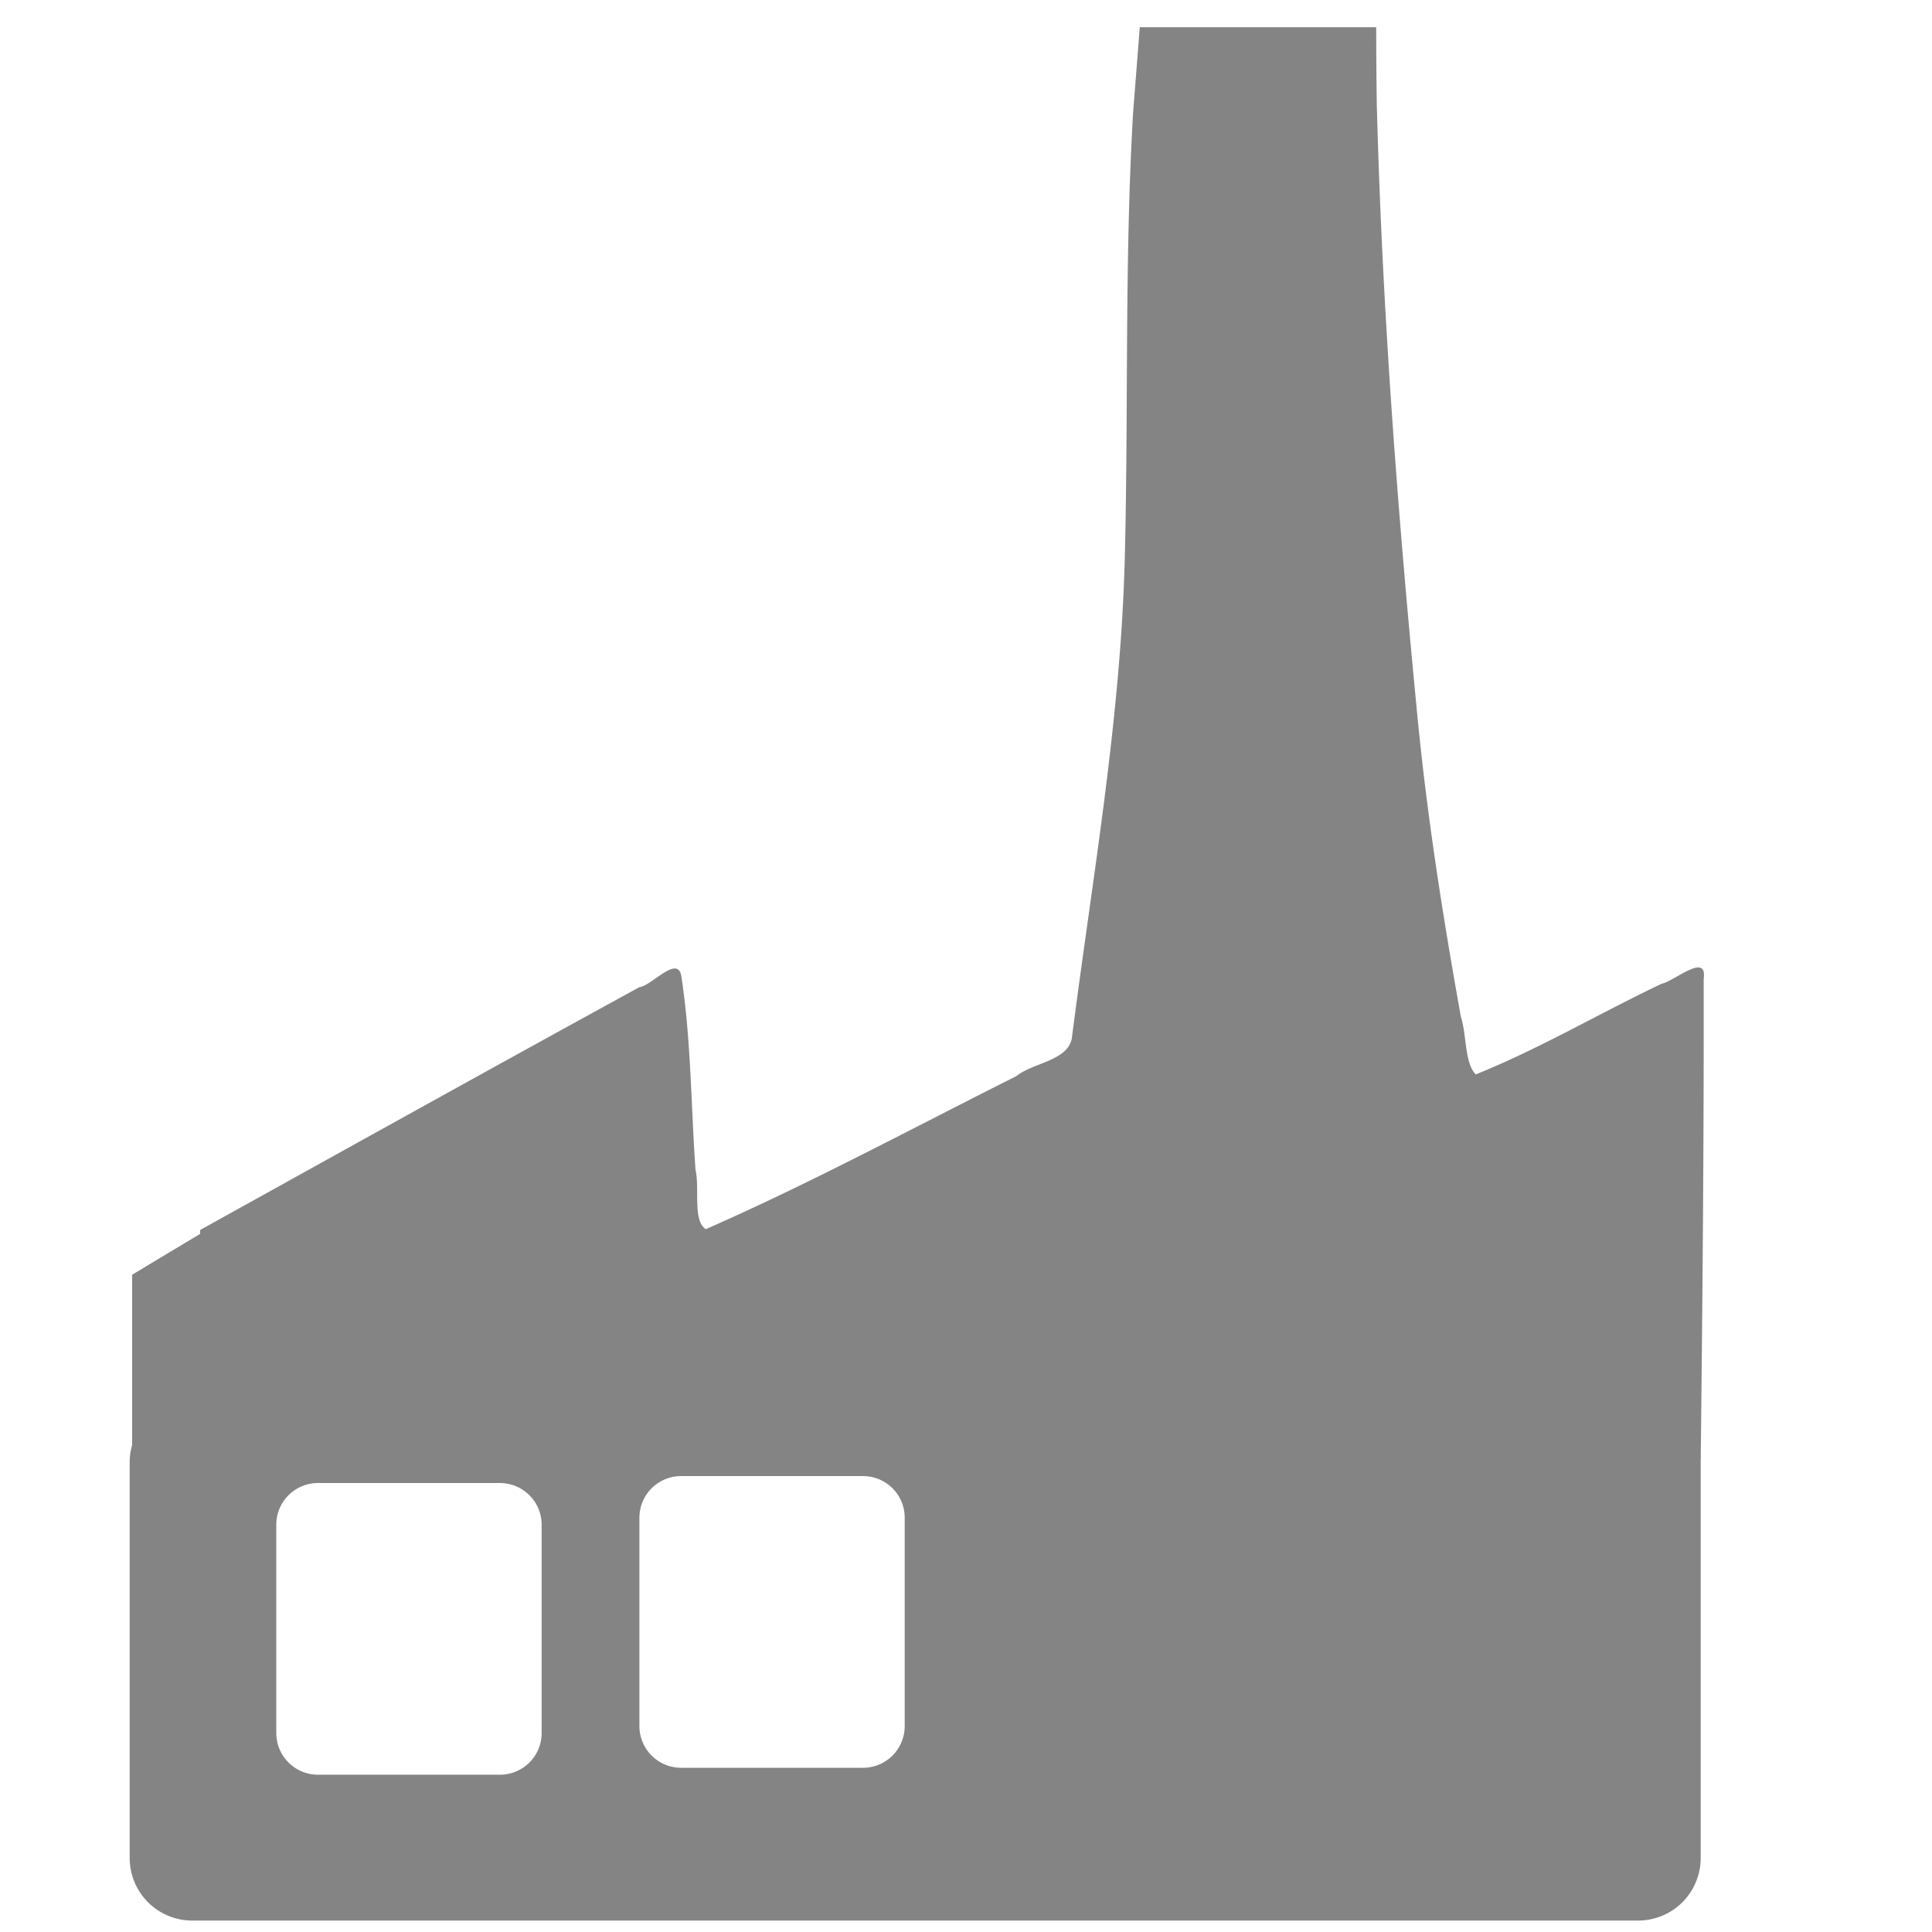 <svg xmlns="http://www.w3.org/2000/svg" width="100" height="100"><defs><clipPath clipPathUnits="userSpaceOnUse" id="a"><path fill="#0c0c0c" stroke-linecap="round" stroke-linejoin="round" stroke-dashoffset="17" d="M28.667 412h130v75.667h-130z"/></clipPath></defs><g fill="#848484"><path d="M9.966 72.447a3.237 3.237 0 00-3.253 3.236v20.49a3.237 3.237 0 003.253 3.235h74.81a3.237 3.237 0 003.252-3.235v-20.49a3.237 3.237 0 00-3.253-3.236H9.965zm25.298 3.954h9.396c1.201 0 2.168.962 2.168 2.157v10.784A2.158 2.158 0 0144.66 91.5h-9.396a2.158 2.158 0 01-2.168-2.157V78.558c0-1.195.967-2.157 2.168-2.157zm-18.793.36h9.396c1.2 0 2.168.962 2.168 2.157v10.784a2.158 2.158 0 01-2.168 2.157H16.47a2.158 2.158 0 01-2.169-2.157V78.918c0-1.195.967-2.157 2.169-2.157z"/><g transform="translate(-35.562 -450.17) scale(1.078)" clip-path="url(#a)"><g transform="translate(-138.667 -51)"><path d="M226.06 474.029c-.415 7.131-.216 14.279-.399 21.416-.2 7.733-1.565 15.367-2.544 23.024-.225 1.074-1.857 1.149-2.672 1.804-4.949 2.48-9.827 5.115-14.897 7.342-.64-.38-.293-1.995-.497-2.852-.22-3.103-.21-6.23-.683-9.31-.186-1.013-1.41.467-2.015.545-7.045 3.856-14.062 7.762-21.086 11.656-.012 9.916-.023 19.833-.033 29.75h71.875c.126-13.93.373-27.858.349-41.789.187-1.331-1.379.085-2.027.22-2.985 1.421-5.846 3.113-8.916 4.35-.549-.554-.43-1.911-.714-2.762-.889-4.948-1.67-9.918-2.135-14.926-.928-9.614-1.653-19.255-1.904-28.912a251.391 251.391 0 01-.028-3.681h-11.352l-.322 4.125zm-38.826 59.375h5v14.5h-10v-14.5h5zm12.5 0h5v14.5h-10v-14.5h5zm12.5 0h5v14.5h-10v-14.5h5z"/><path d="M184.333 526L178 529.803v27.53h5.333L182 552.106l.068-5.212.055-4.186z" fill-rule="evenodd"/><path d="M180 531.666h3.333V552H180z"/><rect ry="6.523" rx="5" y="553" x="178" height="7.333" width="75"/><rect ry="6.523" rx="5" y="530" x="178.667" height="20" width="43"/></g></g></g></svg>